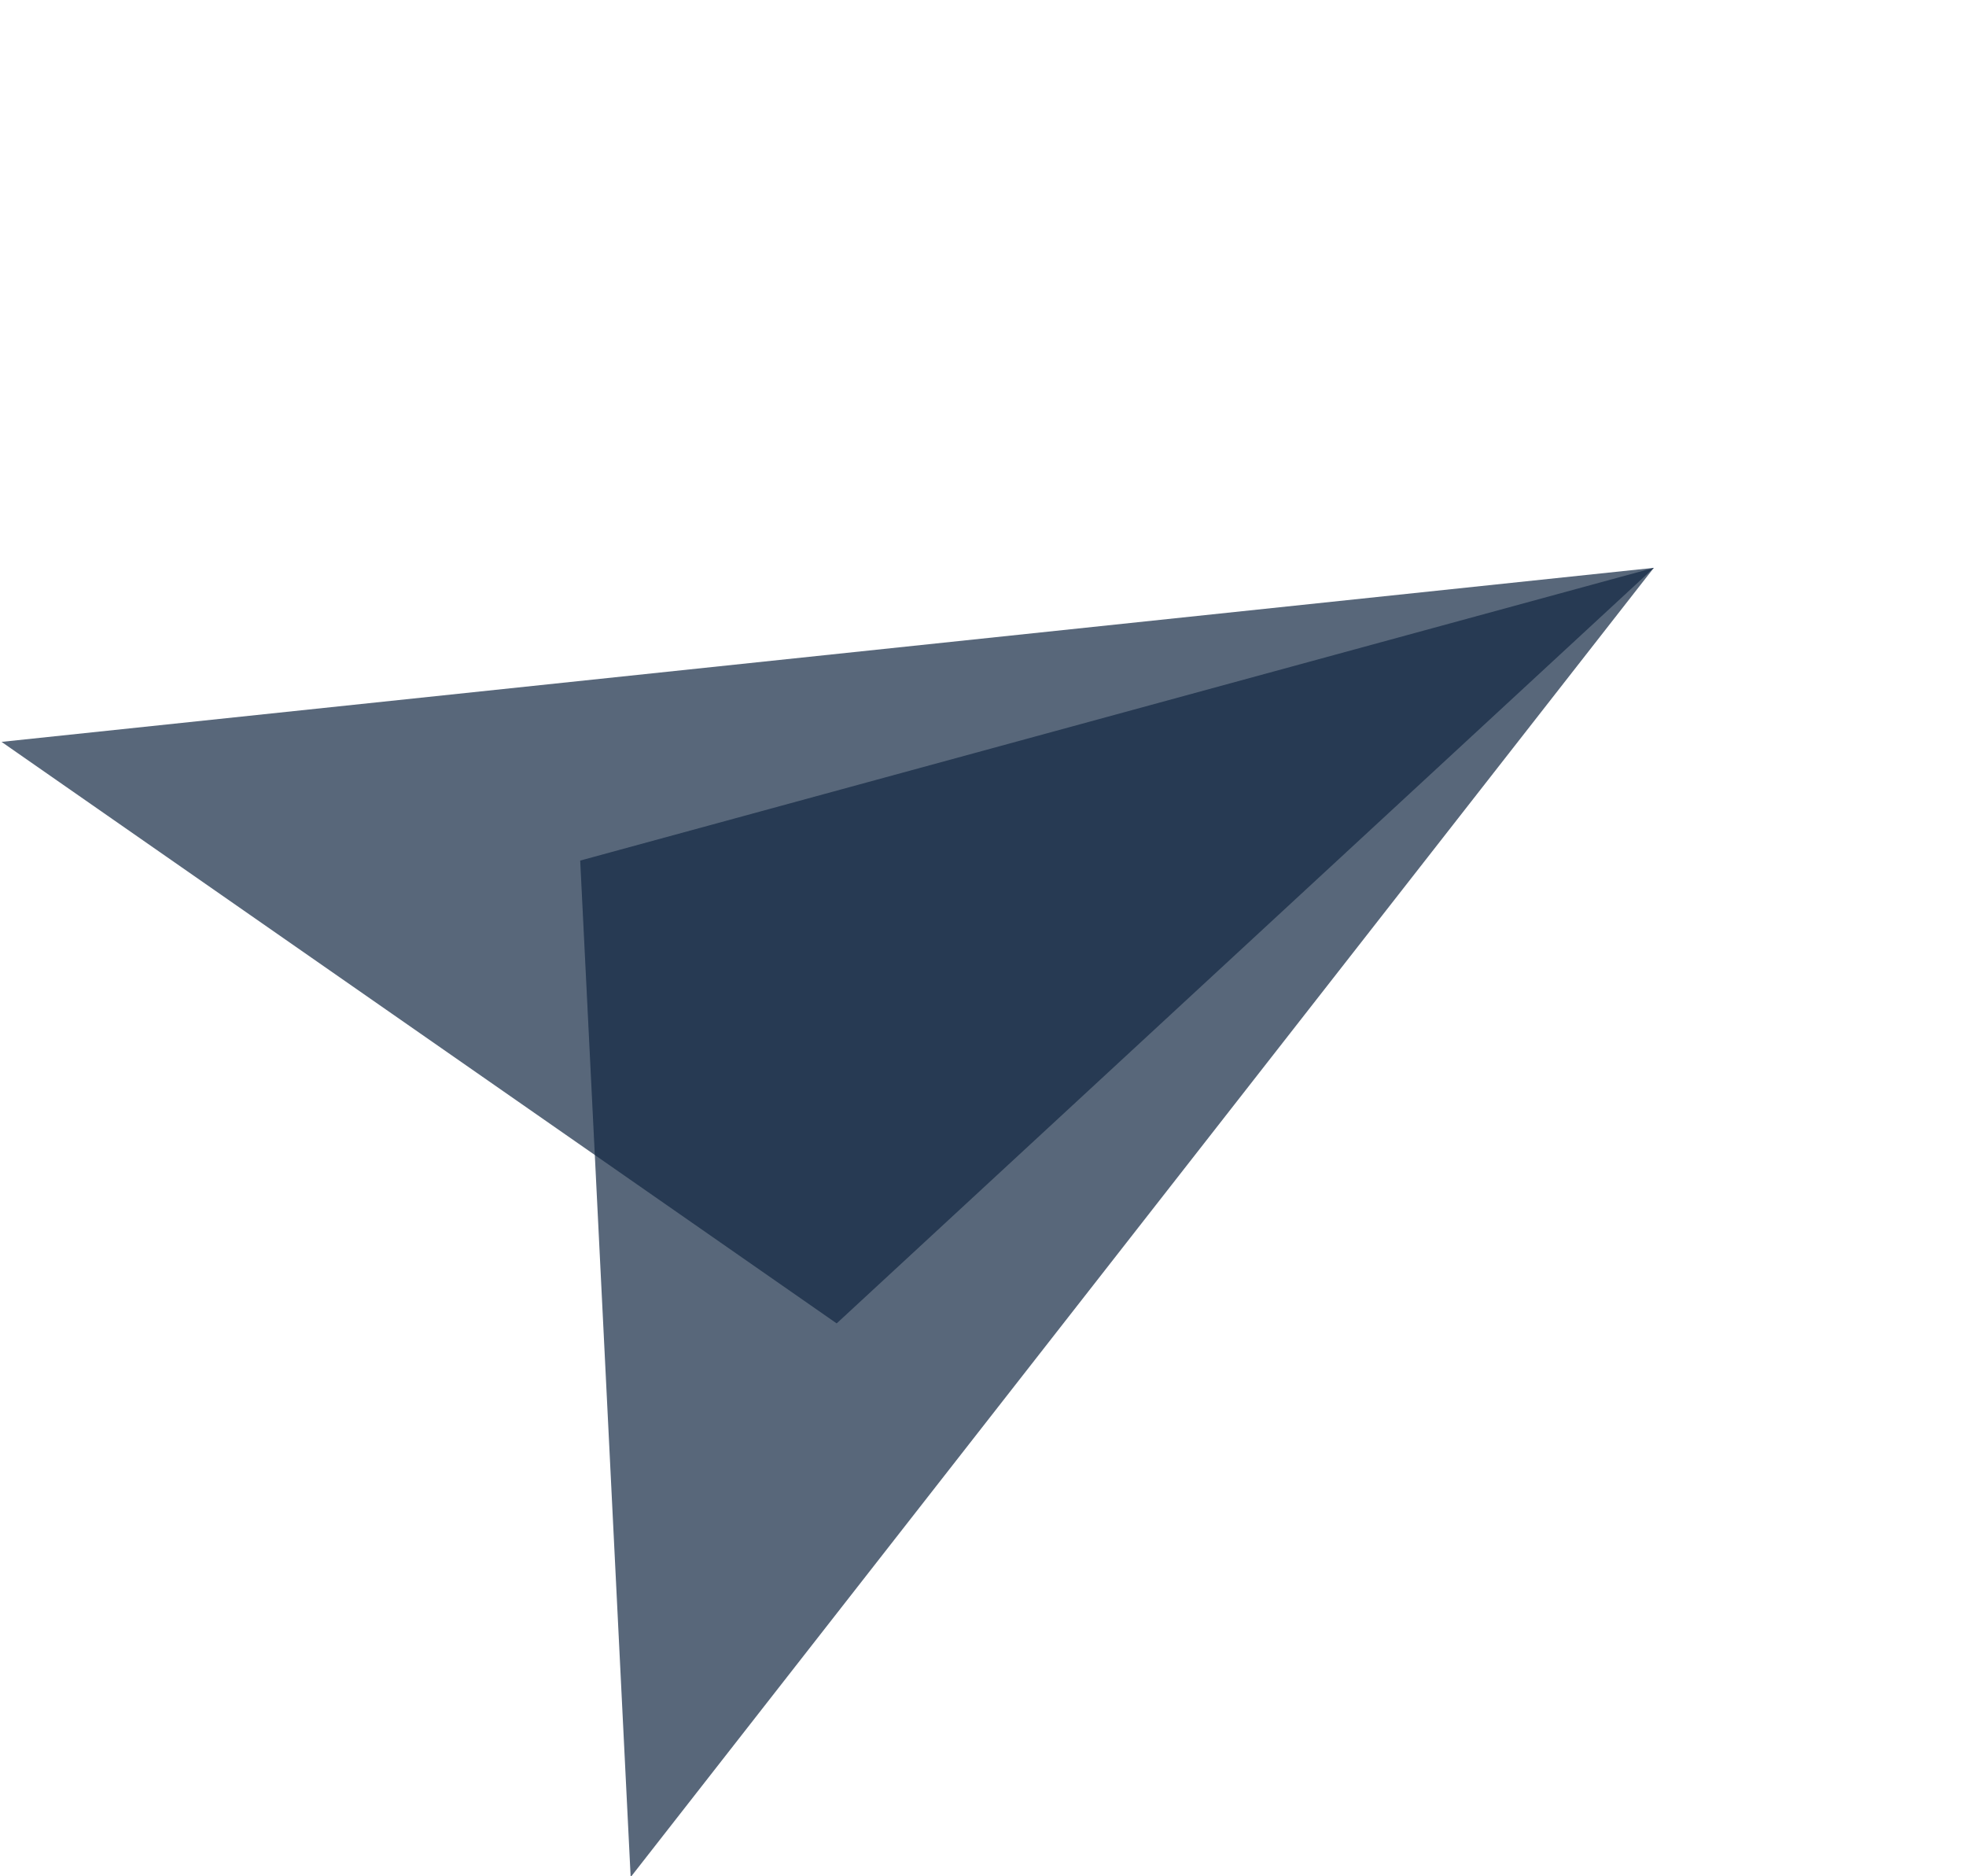 <svg xmlns="http://www.w3.org/2000/svg" width="470.194" height="448.596" viewBox="0 0 470.194 448.596"><defs><style>.a{opacity:0.984;}.a,.b{mix-blend-mode:multiply;isolation:isolate;}.b{fill:#0d2340;opacity:0.7;}</style></defs><g class="a" transform="matrix(0.875, -0.485, 0.485, 0.875, -879.997, -71.721)"><path class="b" d="M1014.589,720.548l-258.4-63.233L648.953,875.663Z" transform="translate(-0.001 78.964)"/><path class="b" d="M1014.589,799.511l-258.4,63.237L648.953,644.4Z" transform="translate(-0.001 0)"/></g></svg>